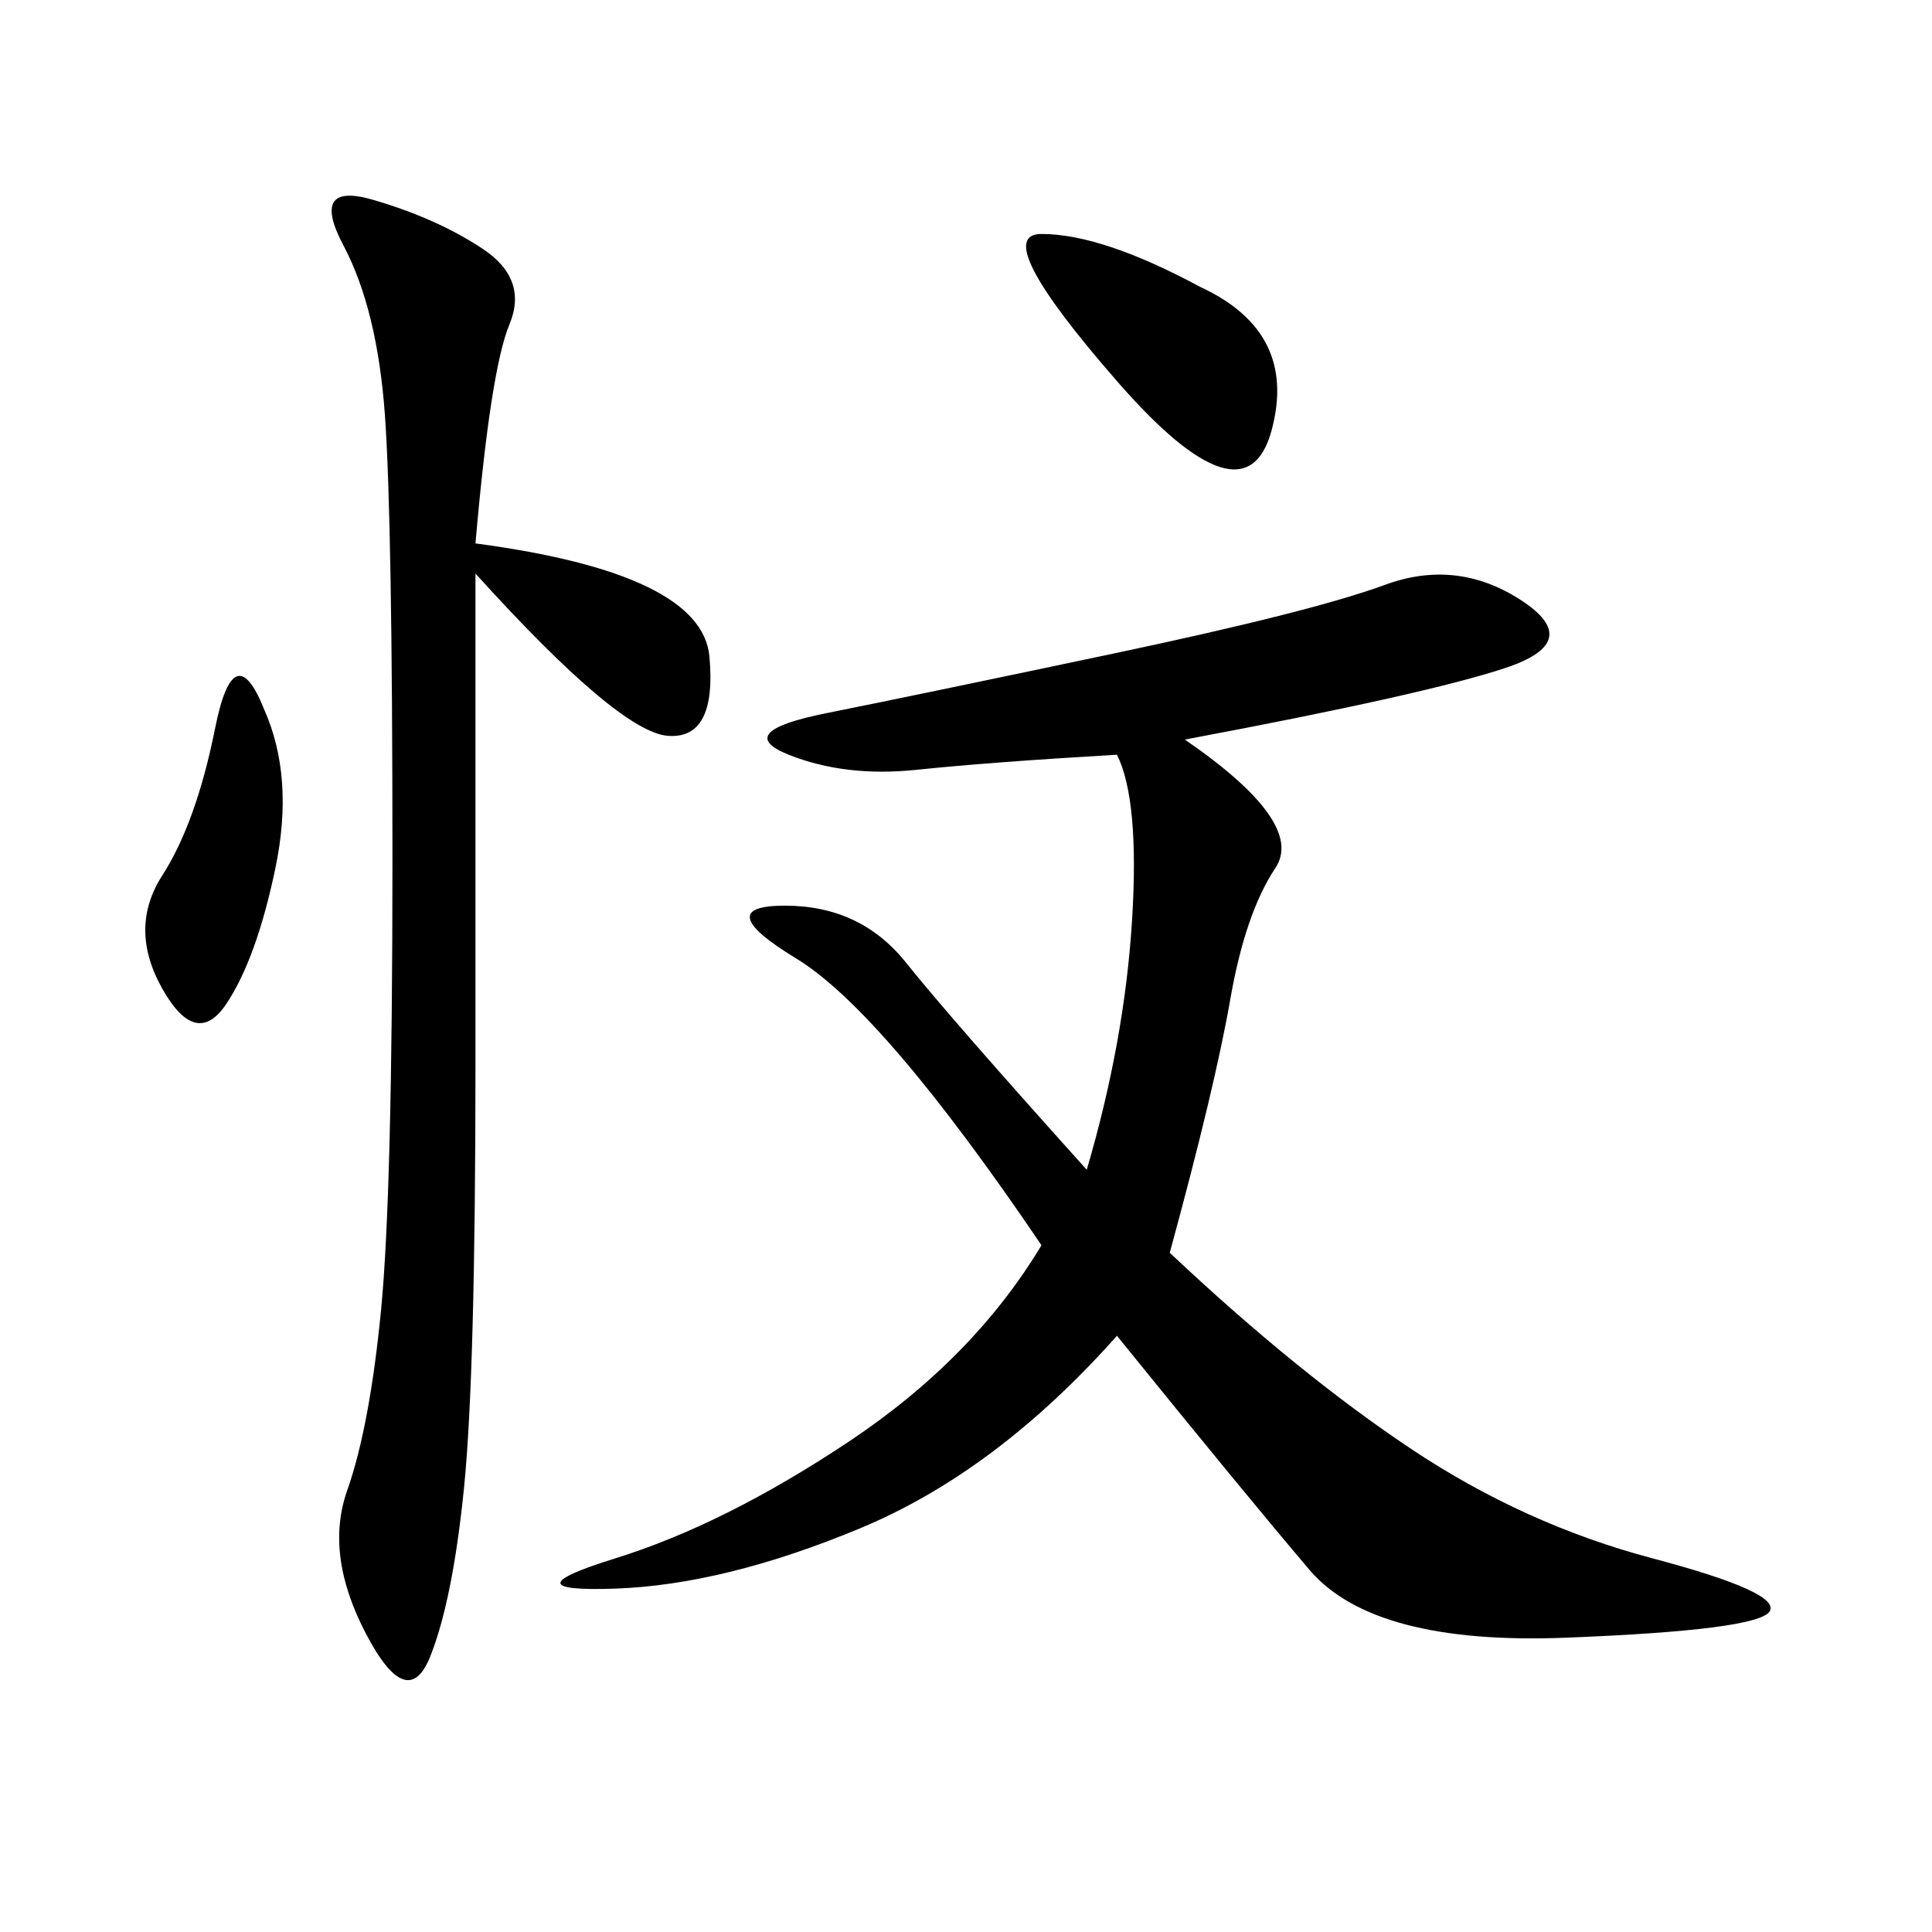 <svg xmlns="http://www.w3.org/2000/svg" xmlns:xlink="http://www.w3.org/1999/xlink" width="300" height="300"><path d="M183.98 114.84Q202.73 127.73 198.05 134.77Q193.36 141.80 191.02 155.27Q188.67 168.75 181.64 194.53L181.64 194.53Q201.56 213.28 219.14 225Q236.72 236.72 256.64 241.99Q276.56 247.27 274.80 250.20Q273.05 253.13 243.16 254.30Q213.28 255.47 203.32 243.75Q193.36 232.03 173.44 207.42L173.44 207.42Q154.69 228.52 133.59 237.30Q112.50 246.09 95.51 246.68Q78.52 247.27 95.51 241.99Q112.50 236.72 131.84 223.83Q151.17 210.94 161.72 193.36L161.72 193.36Q137.11 157.03 123.63 148.83Q110.16 140.63 121.88 140.63L121.88 140.63Q133.59 140.63 140.63 149.41Q147.66 158.20 168.75 181.64L168.75 181.64Q174.61 161.72 175.78 142.97Q176.95 124.22 173.44 117.19L173.44 117.19Q153.52 118.36 142.38 119.53Q131.25 120.70 122.46 117.19Q113.67 113.67 128.32 110.74Q142.97 107.81 173.44 101.37Q203.91 94.92 215.04 90.82Q226.17 86.72 236.13 93.16Q246.09 99.61 233.79 103.71Q221.48 107.81 183.98 114.84L183.98 114.84ZM73.83 84.38Q108.98 89.06 110.16 101.95Q111.33 114.84 103.71 114.26Q96.09 113.67 73.83 89.06L73.83 89.06L73.83 165.23Q73.83 213.28 72.07 230.86Q70.31 248.44 66.80 257.23Q63.28 266.02 56.84 253.71Q50.39 241.41 53.91 231.45Q57.42 221.48 59.18 203.32Q60.94 185.16 60.94 133.59L60.94 133.59Q60.94 80.86 59.77 64.45Q58.59 48.05 53.32 38.09Q48.05 28.13 58.01 31.05Q67.97 33.98 75 38.67Q82.03 43.36 79.10 50.39Q76.17 57.42 73.83 84.38L73.83 84.38ZM186.33 44.53Q201.56 51.56 197.46 66.80Q193.36 82.03 173.44 59.18Q153.52 36.33 161.72 36.33L161.72 36.33Q171.09 36.33 186.33 44.53L186.33 44.53ZM41.02 110.16Q45.70 120.70 42.77 134.77Q39.84 148.83 35.16 155.86Q30.47 162.89 25.20 153.52Q19.92 144.14 25.20 135.94Q30.47 127.73 33.40 113.09Q36.33 98.44 41.02 110.16L41.02 110.16Z"/></svg>
